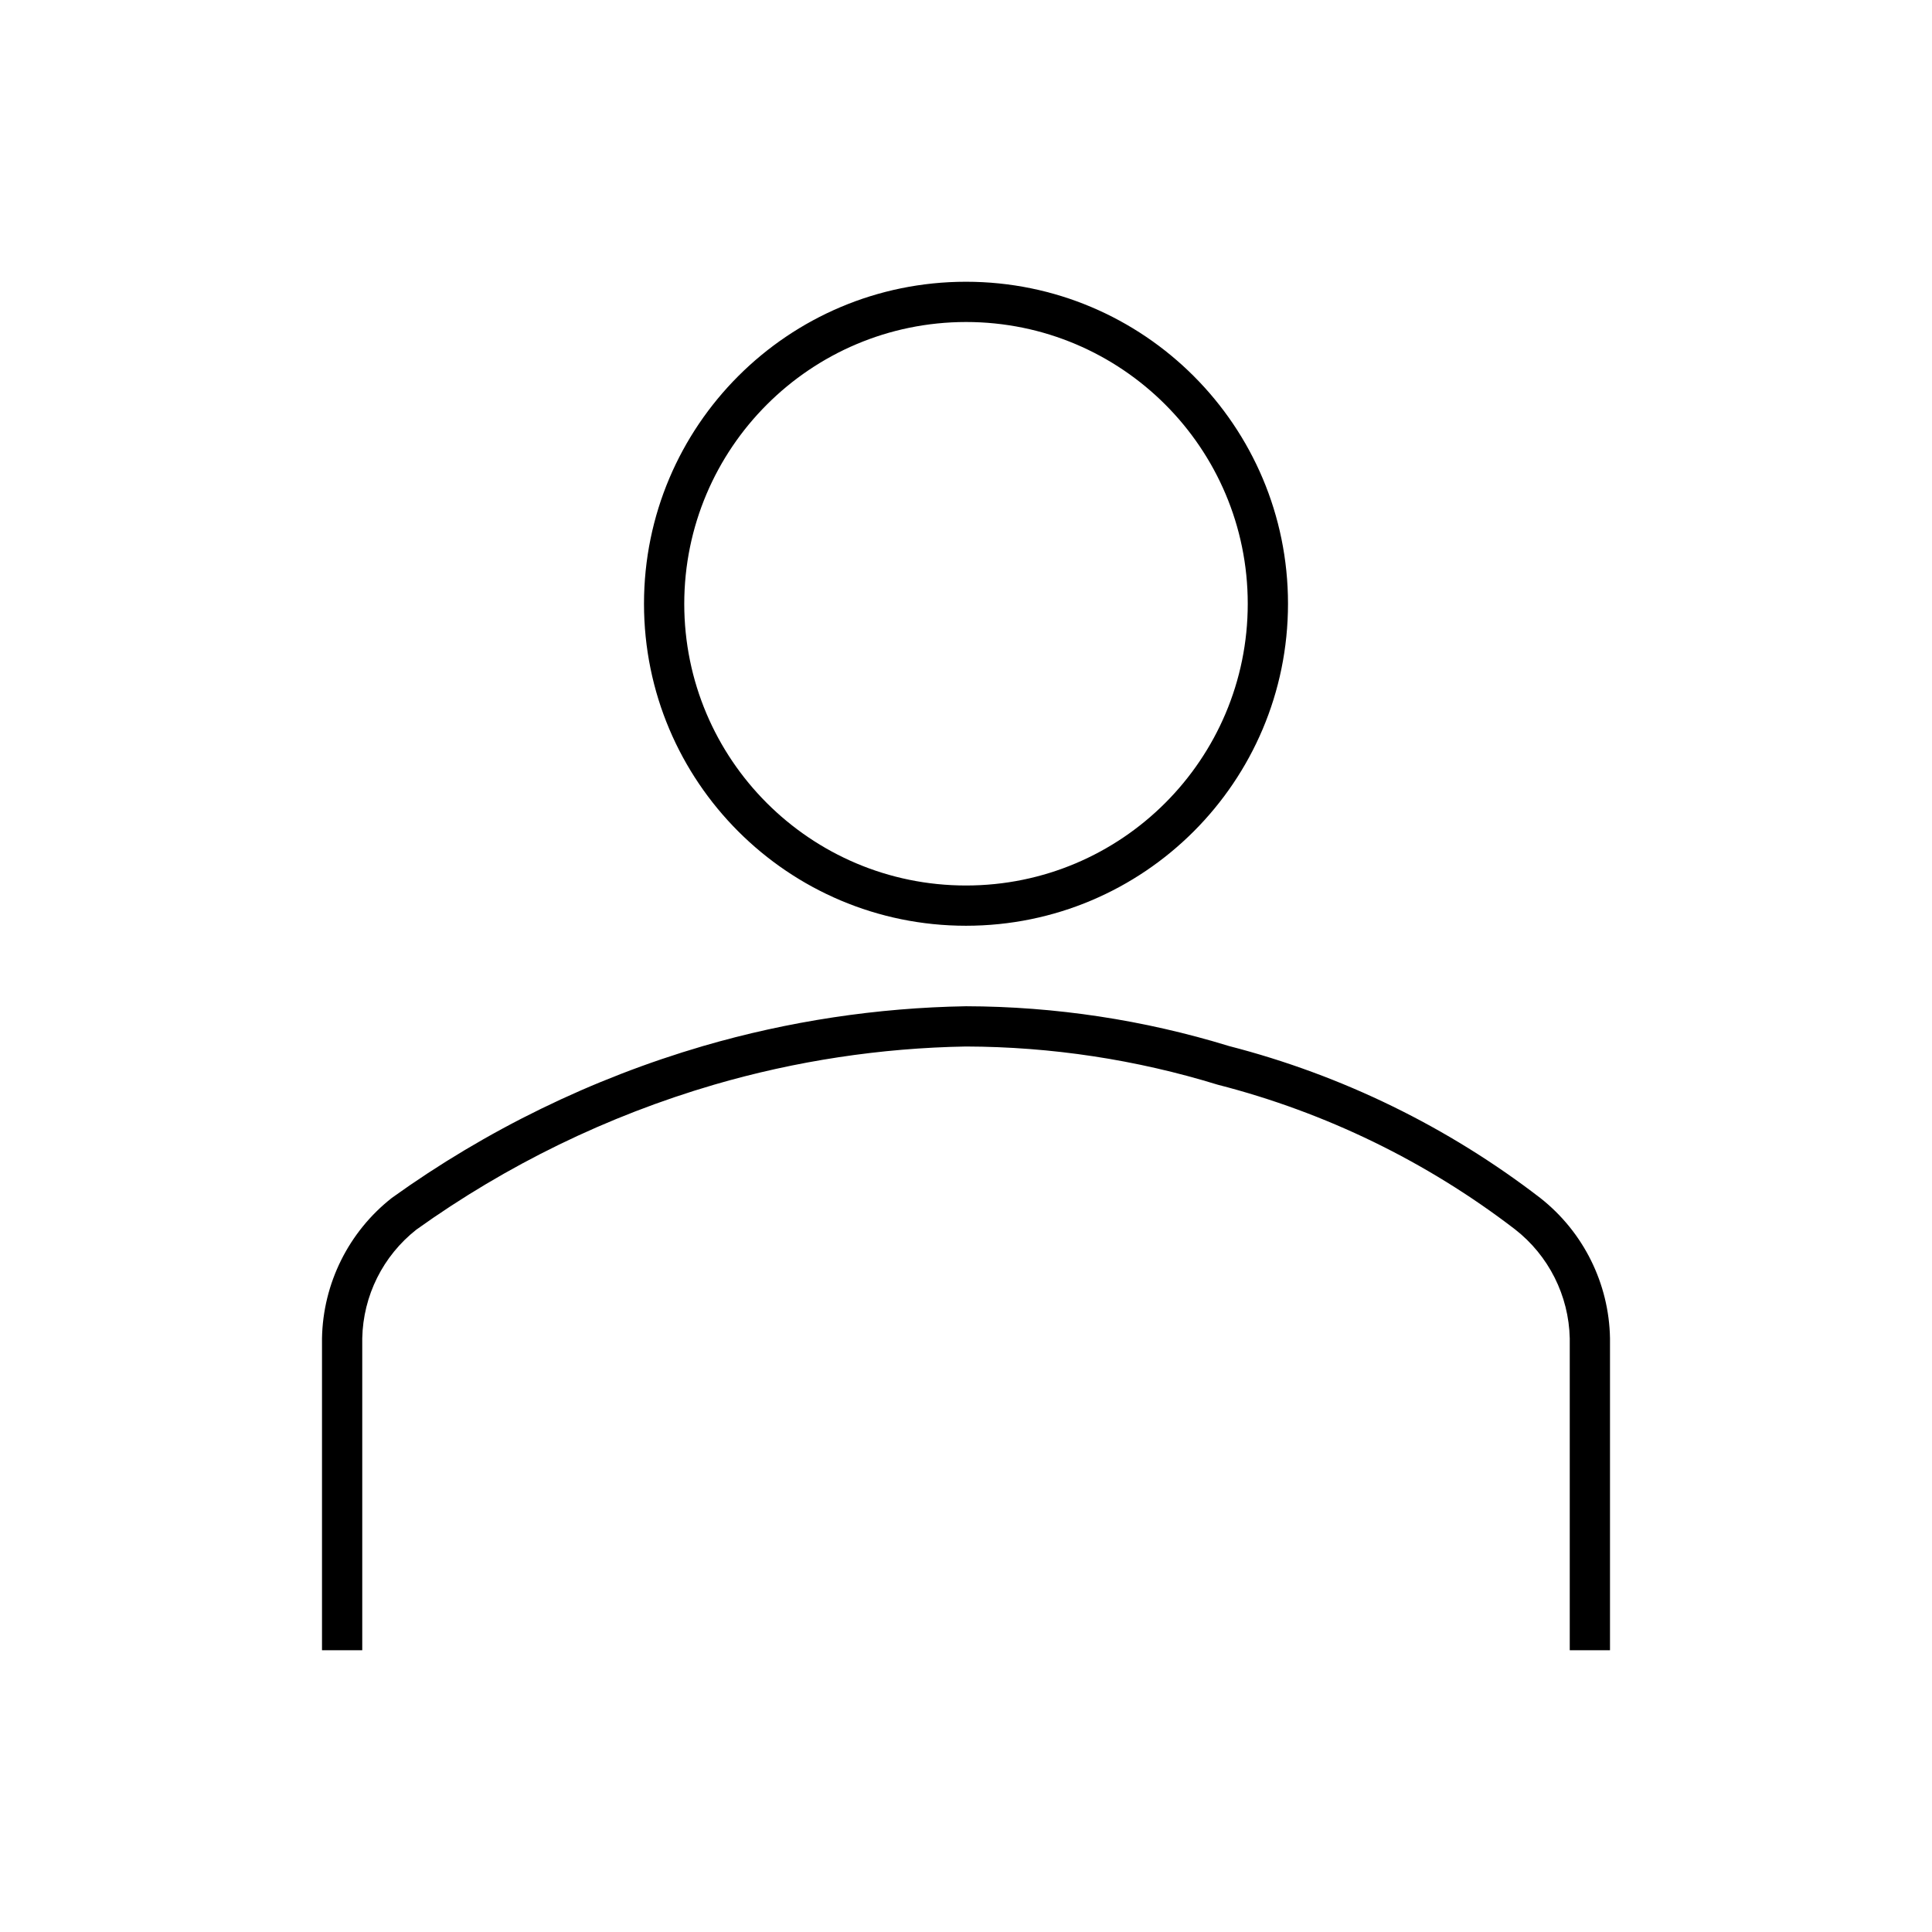 <svg width="96" height="96" xmlns="http://www.w3.org/2000/svg" xmlns:xlink="http://www.w3.org/1999/xlink" xml:space="preserve" overflow="hidden"><g><path d="M48 16C55.732 16 62 22.268 62 30 62 37.732 55.732 44 48 44 40.268 44 34 37.732 34 30 34.008 22.271 40.271 16.008 48 16M48 14C39.163 14 32 21.163 32 30 32 38.837 39.163 46 48 46 56.837 46 64 38.837 64 30 64 21.163 56.837 14 48 14Z"/><path d="M80 82 78 82 78 66.5C77.952 64.376 76.952 62.386 75.275 61.081 70.889 57.716 65.868 55.273 60.513 53.9 56.459 52.652 52.242 52.012 48 52 43.759 52.074 39.548 52.713 35.476 53.9 30.177 55.452 25.178 57.886 20.688 61.1 19.028 62.406 18.042 64.388 18 66.5L18 82 16 82 16 66.5C16.05 63.769 17.326 61.205 19.476 59.519 24.168 56.151 29.395 53.601 34.937 51.977 39.184 50.74 43.577 50.075 48 50 52.432 50.011 56.838 50.678 61.075 51.979 66.684 53.424 71.943 55.991 76.533 59.525 78.678 61.211 79.952 63.772 80 66.5Z"/></g></svg>